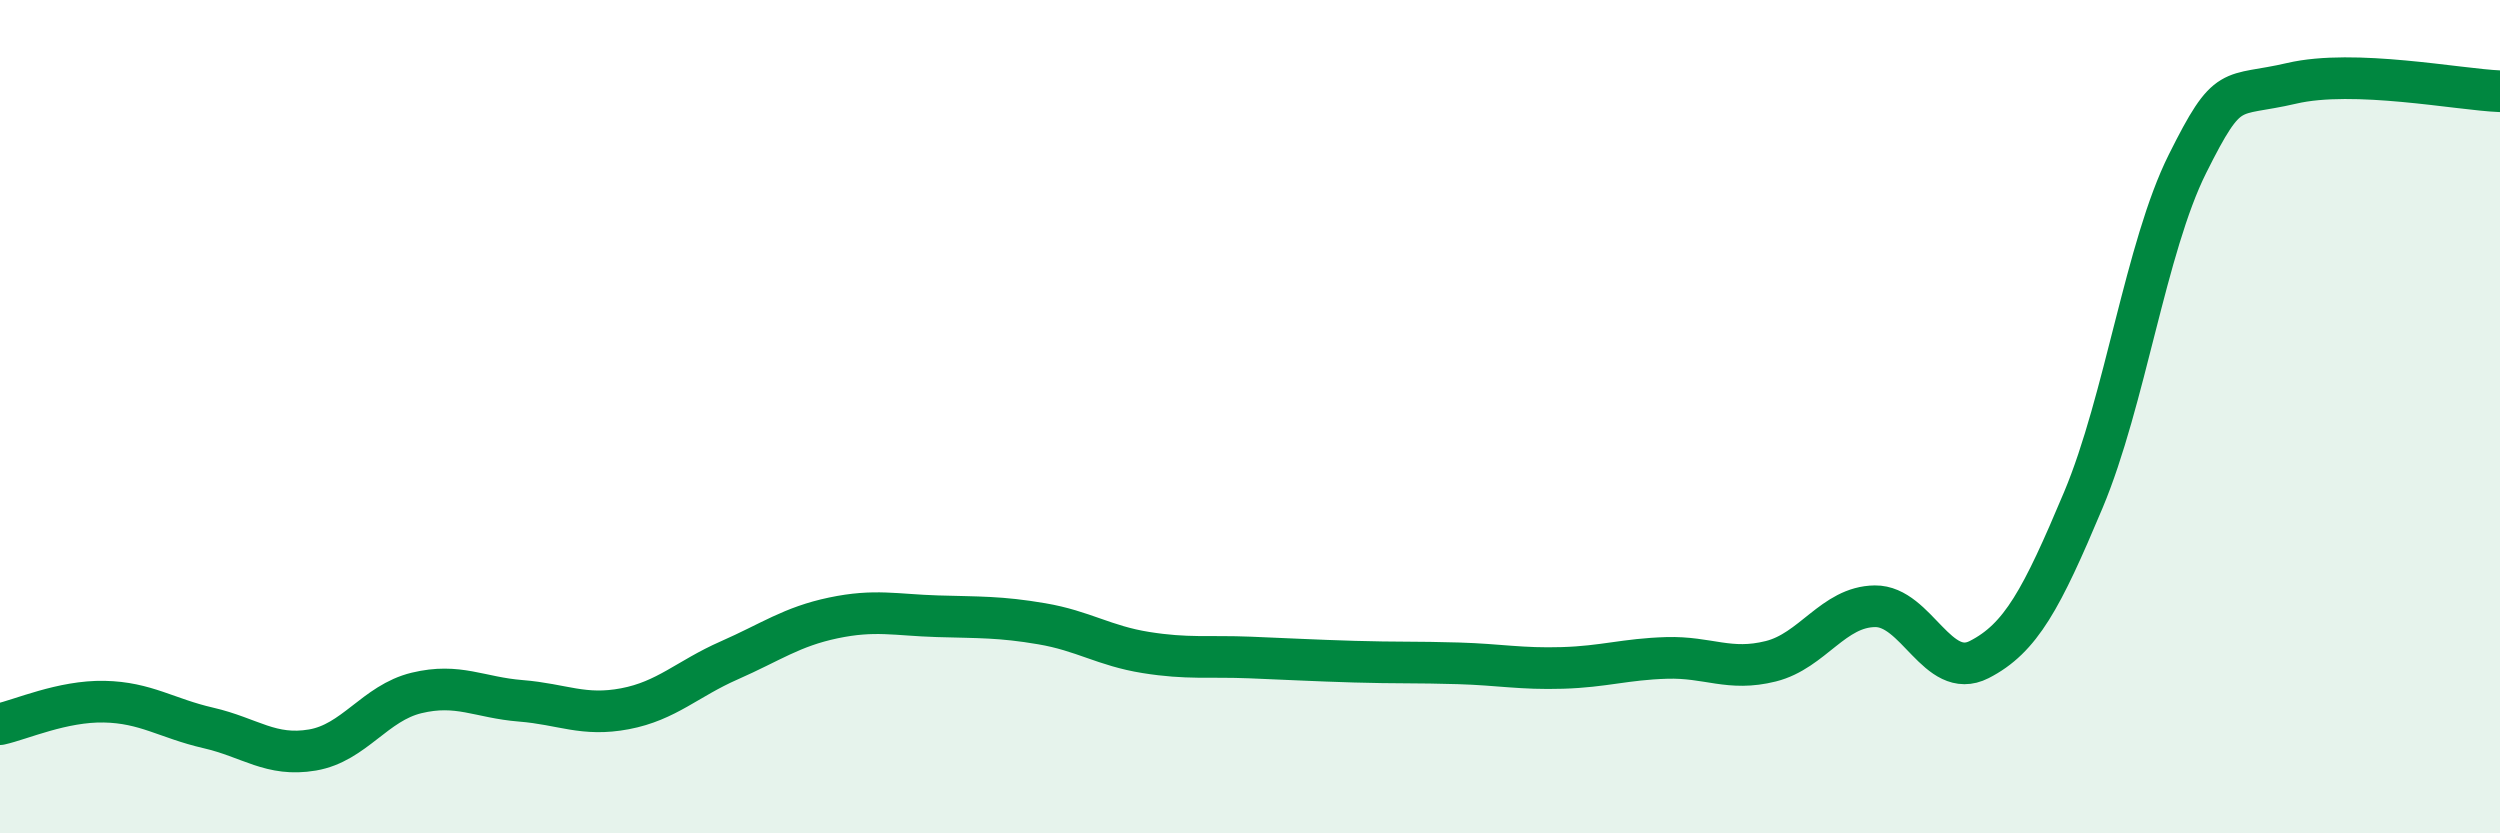 
    <svg width="60" height="20" viewBox="0 0 60 20" xmlns="http://www.w3.org/2000/svg">
      <path
        d="M 0,17.38 C 0.5,17.27 1.5,16.82 2.5,16.84 C 3.5,16.86 4,17.24 5,17.47 C 6,17.7 6.5,18.17 7.5,18 C 8.5,17.83 9,16.87 10,16.63 C 11,16.39 11.5,16.74 12.5,16.82 C 13.5,16.9 14,17.2 15,17.01 C 16,16.82 16.5,16.29 17.5,15.85 C 18.5,15.41 19,15.04 20,14.83 C 21,14.62 21.5,14.76 22.5,14.79 C 23.5,14.82 24,14.8 25,14.97 C 26,15.14 26.5,15.5 27.5,15.66 C 28.5,15.82 29,15.74 30,15.78 C 31,15.82 31.5,15.85 32.5,15.88 C 33.5,15.91 34,15.89 35,15.92 C 36,15.95 36.5,16.06 37.5,16.03 C 38.5,16 39,15.82 40,15.79 C 41,15.76 41.5,16.12 42.5,15.87 C 43.5,15.62 44,14.56 45,14.55 C 46,14.54 46.5,16.34 47.5,15.83 C 48.5,15.32 49,14.38 50,12 C 51,9.62 51.5,5.93 52.5,3.93 C 53.5,1.93 53.5,2.35 55,2 C 56.5,1.65 59,2.15 60,2.19L60 20L0 20Z"
        fill="#008740"
        opacity="0.1"
        stroke-linecap="round"
        stroke-linejoin="round"
      />
      <path
        d="M 0,17.38 C 0.5,17.27 1.5,16.82 2.5,16.84 C 3.5,16.86 4,17.24 5,17.47 C 6,17.7 6.5,18.17 7.5,18 C 8.5,17.83 9,16.87 10,16.63 C 11,16.39 11.5,16.74 12.5,16.82 C 13.5,16.9 14,17.2 15,17.01 C 16,16.82 16.5,16.29 17.5,15.85 C 18.5,15.41 19,15.04 20,14.83 C 21,14.62 21.5,14.76 22.5,14.79 C 23.5,14.82 24,14.8 25,14.97 C 26,15.14 26.5,15.5 27.5,15.66 C 28.5,15.82 29,15.74 30,15.78 C 31,15.82 31.5,15.85 32.5,15.88 C 33.5,15.91 34,15.89 35,15.92 C 36,15.95 36.5,16.06 37.5,16.03 C 38.5,16 39,15.82 40,15.79 C 41,15.76 41.5,16.12 42.5,15.87 C 43.5,15.62 44,14.56 45,14.55 C 46,14.54 46.5,16.34 47.5,15.83 C 48.5,15.32 49,14.38 50,12 C 51,9.62 51.5,5.93 52.5,3.93 C 53.5,1.93 53.5,2.35 55,2 C 56.5,1.65 59,2.15 60,2.19"
        stroke="#008740"
        stroke-width="1"
        fill="none"
        stroke-linecap="round"
        stroke-linejoin="round"
      />
    </svg>
  
